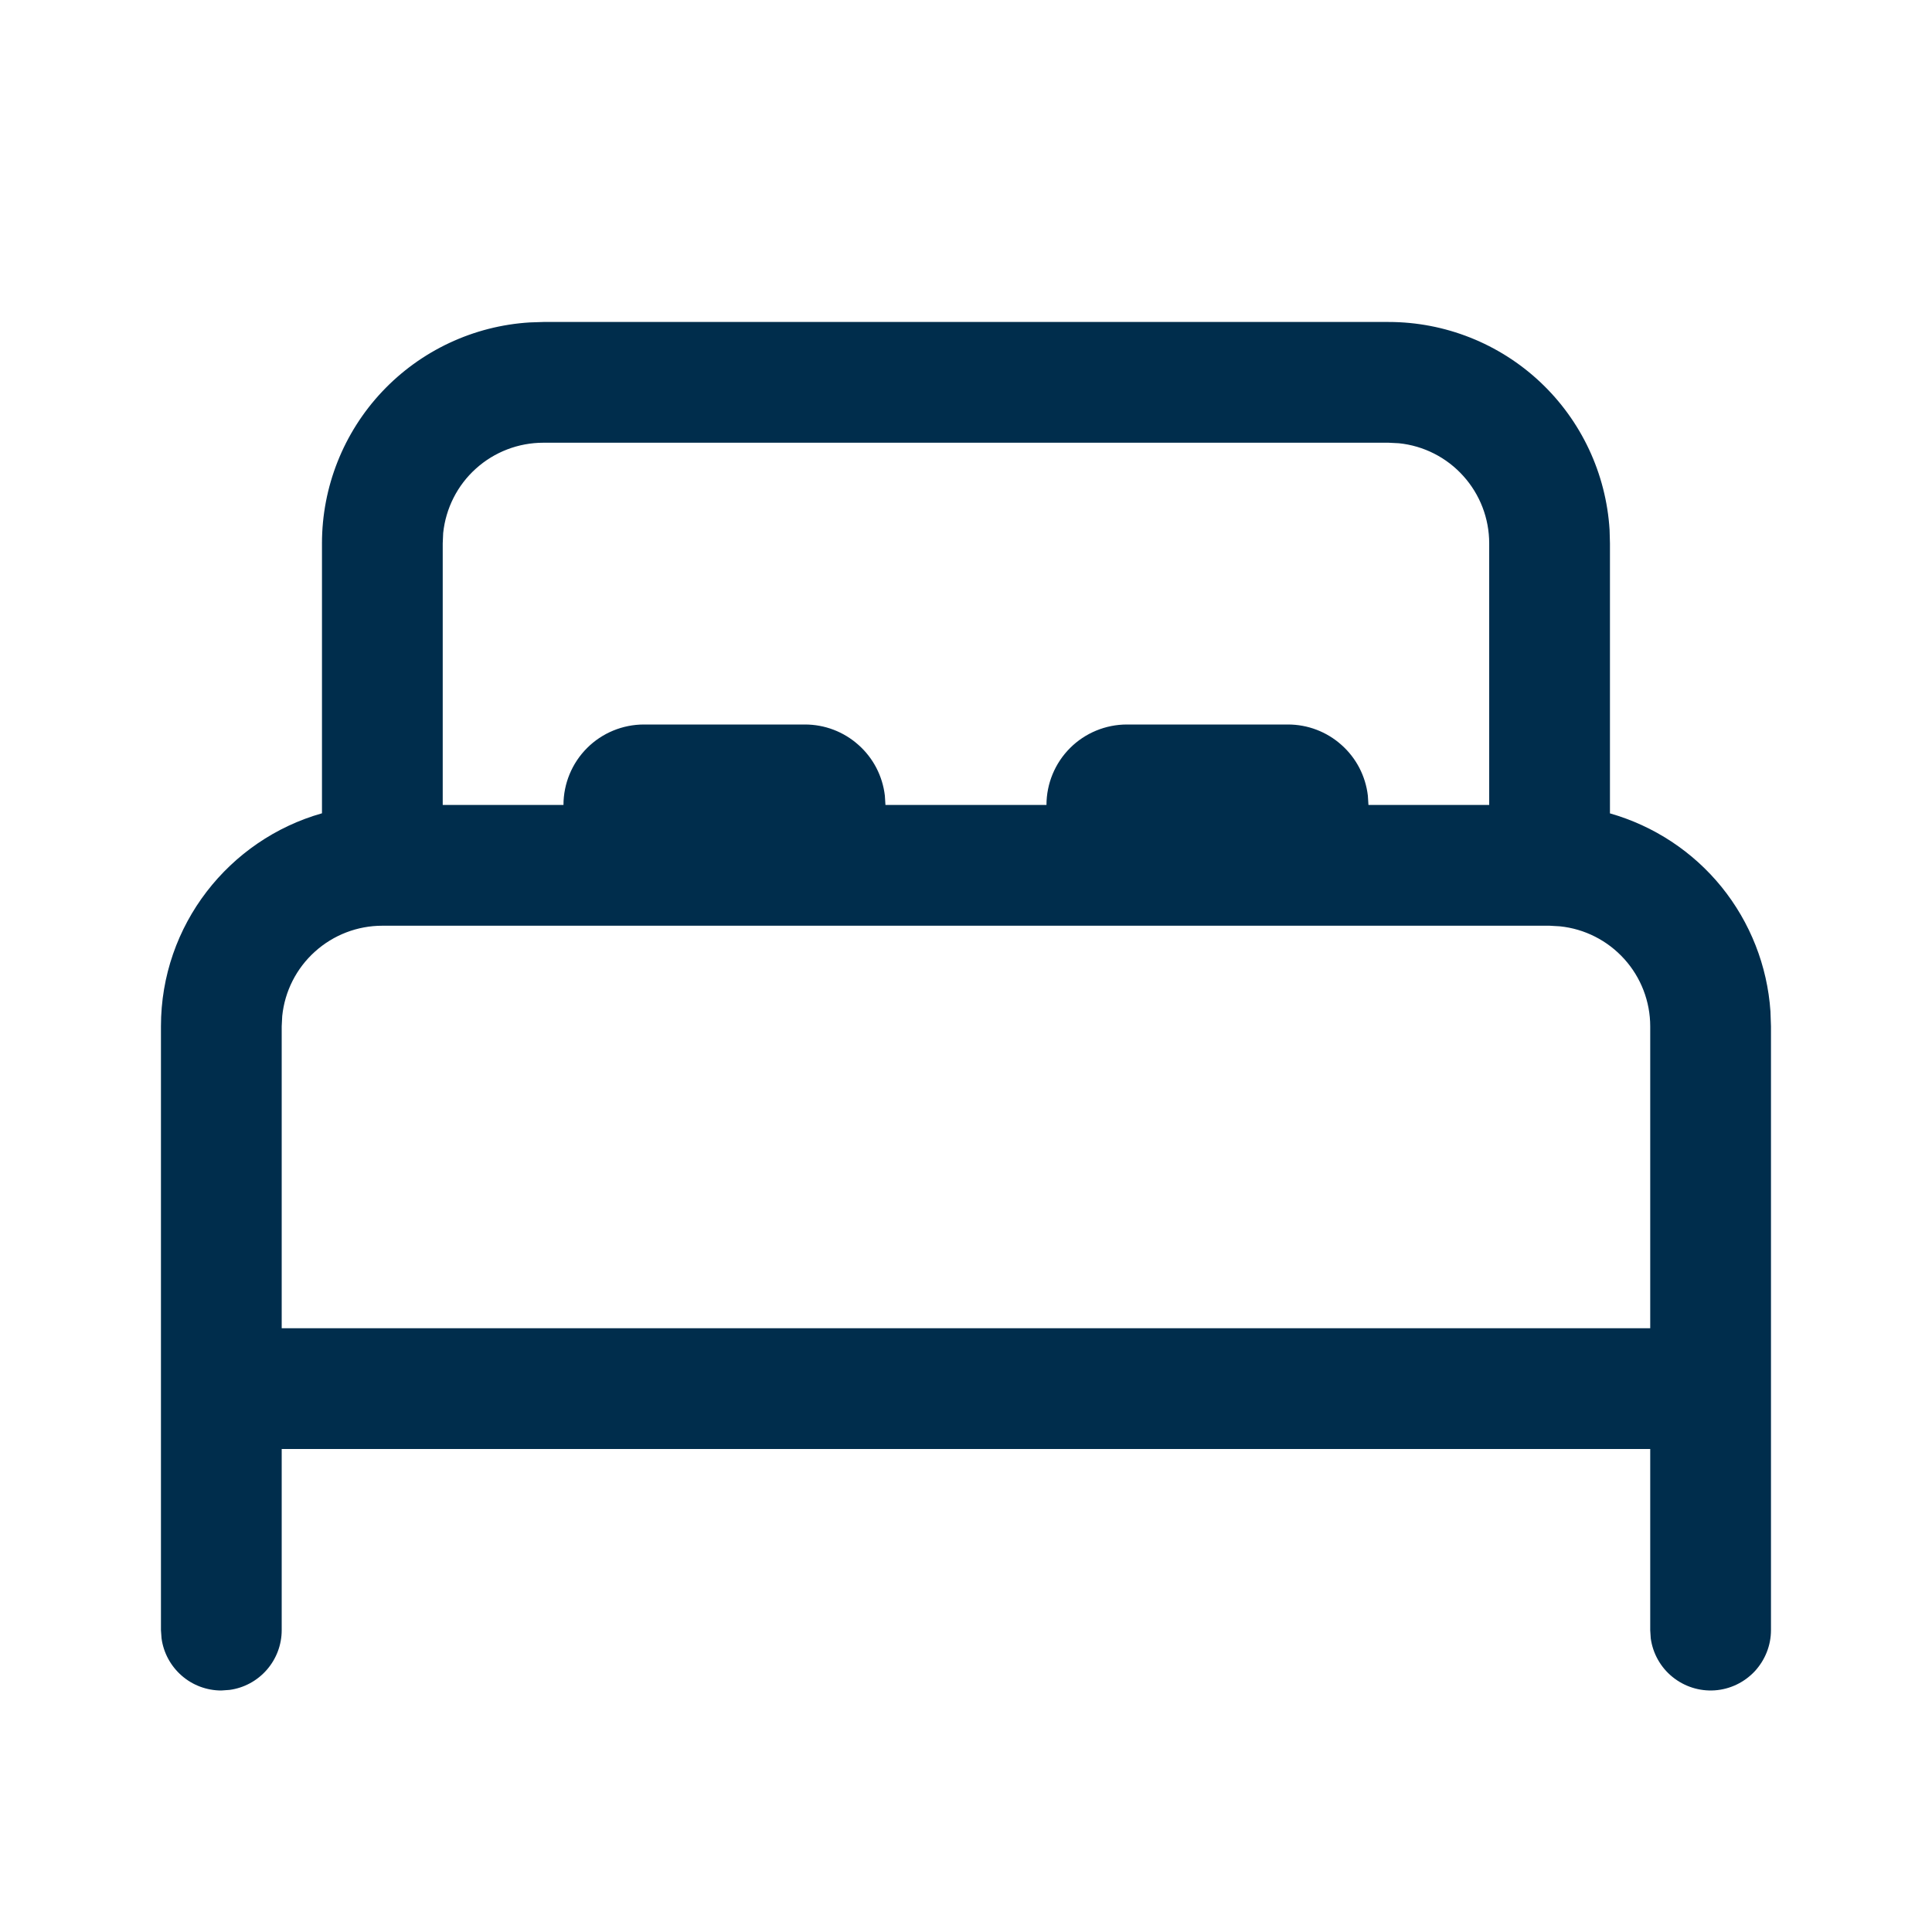 <svg width="26" height="26" viewBox="0 0 26 26" fill="none" xmlns="http://www.w3.org/2000/svg">
<path d="M7.312 4.333H18.687C19.445 4.333 20.176 4.623 20.728 5.142C21.281 5.662 21.614 6.373 21.661 7.13L21.666 7.312V10.946C22.256 11.114 22.781 11.459 23.168 11.936C23.554 12.413 23.784 12.998 23.826 13.61L23.833 13.812V21.938C23.833 22.143 23.754 22.341 23.614 22.492C23.473 22.642 23.281 22.734 23.076 22.748C22.87 22.762 22.667 22.697 22.507 22.567C22.348 22.438 22.243 22.252 22.215 22.048L22.208 21.938V19.5H3.791V21.938C3.791 22.134 3.72 22.323 3.591 22.471C3.462 22.619 3.284 22.716 3.089 22.742L2.979 22.75C2.782 22.75 2.592 22.679 2.445 22.55C2.297 22.421 2.2 22.242 2.174 22.048L2.166 21.938V13.812C2.166 12.449 3.083 11.299 4.333 10.945V7.312C4.333 6.554 4.622 5.824 5.142 5.271C5.662 4.719 6.373 4.385 7.13 4.339L7.312 4.333ZM20.854 12.458H5.145C4.81 12.458 4.487 12.582 4.238 12.807C3.989 13.031 3.832 13.34 3.798 13.674L3.791 13.812V17.875H22.208V13.812C22.208 13.477 22.083 13.154 21.859 12.906C21.634 12.657 21.326 12.5 20.992 12.466L20.854 12.458ZM18.687 5.958H7.312C6.977 5.958 6.653 6.082 6.404 6.307C6.155 6.531 5.999 6.84 5.964 7.174L5.958 7.312V10.833H7.583C7.583 10.546 7.697 10.27 7.9 10.067C8.103 9.864 8.379 9.75 8.666 9.75H10.833C11.098 9.75 11.354 9.847 11.552 10.024C11.751 10.2 11.877 10.443 11.908 10.707L11.916 10.833H14.083C14.083 10.546 14.197 10.27 14.4 10.067C14.603 9.864 14.879 9.75 15.166 9.75H17.333C17.598 9.75 17.854 9.847 18.052 10.024C18.251 10.2 18.377 10.443 18.408 10.707L18.416 10.833H20.041V7.312C20.041 6.977 19.917 6.654 19.692 6.405C19.468 6.156 19.159 5.999 18.826 5.965L18.687 5.958Z" fill="#002D4C"/>
</svg>
